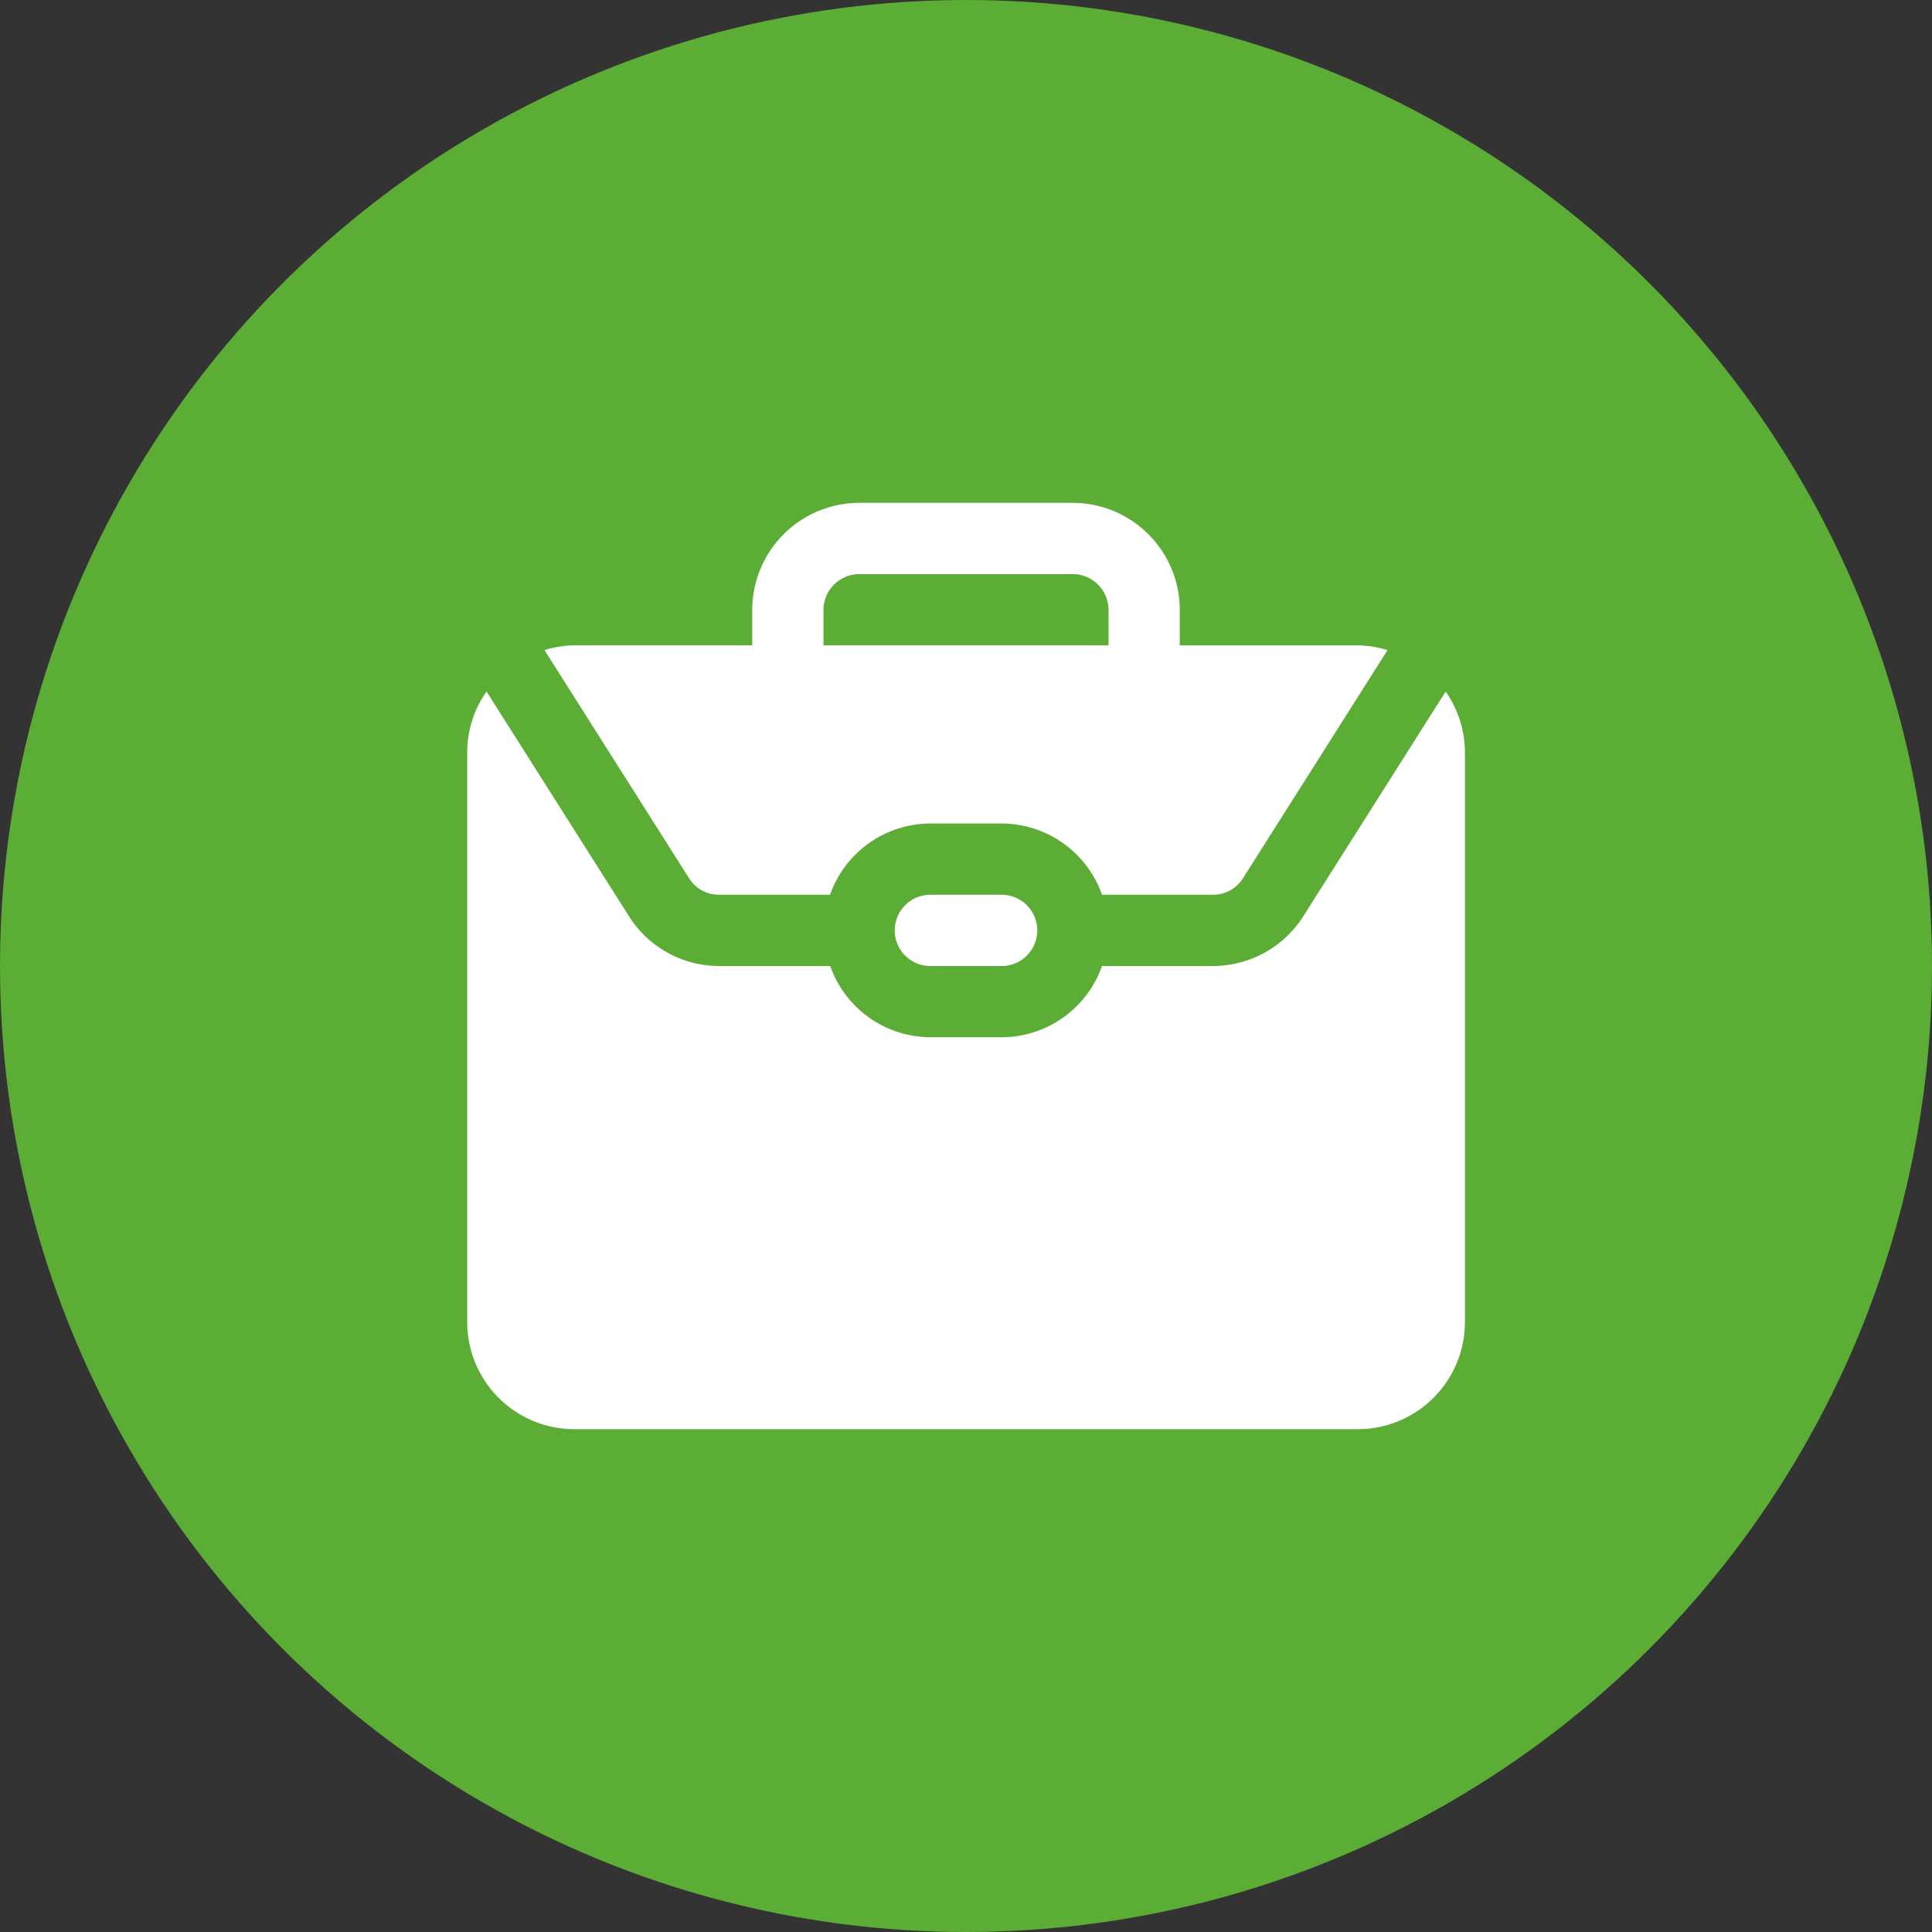 <svg xmlns="http://www.w3.org/2000/svg" xmlns:xlink="http://www.w3.org/1999/xlink" width="70" height="70" viewBox="0 0 70 70">
  <rect x="0" y="0" width="70" height="70" fill="#333333" stroke="none"/>
  <defs>
    <clipPath id="clip-path">
      <circle id="elipse" cx="35" cy="35" r="35" transform="translate(-0.333)" fill="#5bad35"/>
    </clipPath>
  </defs>
  <g id="iconemployed" transform="translate(0.333)">
    <circle id="elipse-2" data-name="elipse" cx="35" cy="35" r="35" transform="translate(-0.333)" fill="#5bad35"/>
    <g id="Mask_Group_90" data-name="Mask Group 90" clip-path="url(#clip-path)">
      <path id="career" d="M40.449,14.337a3.834,3.834,0,0,1,.7,2.2V37.19a3.884,3.884,0,0,1-3.873,3.873H8.873A3.884,3.884,0,0,1,5,37.19V16.536a3.834,3.834,0,0,1,.7-2.2l5.21,8.22a3.867,3.867,0,0,0,3.222,1.725h4.02a3.867,3.867,0,0,0,3.635,2.582h2.582A3.867,3.867,0,0,0,28,24.281h4.02a3.882,3.882,0,0,0,3.239-1.749l5.193-8.195ZM21.781,21.7a1.291,1.291,0,1,0,0,2.582h2.582a1.291,1.291,0,0,0,0-2.582ZM7.8,12.835a3.79,3.79,0,0,1,1.073-.172h6.454V11.373A3.884,3.884,0,0,1,19.2,7.5h7.745a3.884,3.884,0,0,1,3.873,3.873v1.291h6.454a3.79,3.79,0,0,1,1.073.172l-5.253,8.29a1.288,1.288,0,0,1-1.074.574H28a3.867,3.867,0,0,0-3.635-2.582H21.781A3.867,3.867,0,0,0,18.146,21.7h-4.02a1.277,1.277,0,0,1-1.057-.55Zm10.109-.172H28.236V11.373a1.3,1.3,0,0,0-1.291-1.291H19.2a1.3,1.3,0,0,0-1.291,1.291Z" transform="translate(11.595 10.719)" fill="#fff"/>
    </g>
  </g>
</svg>
